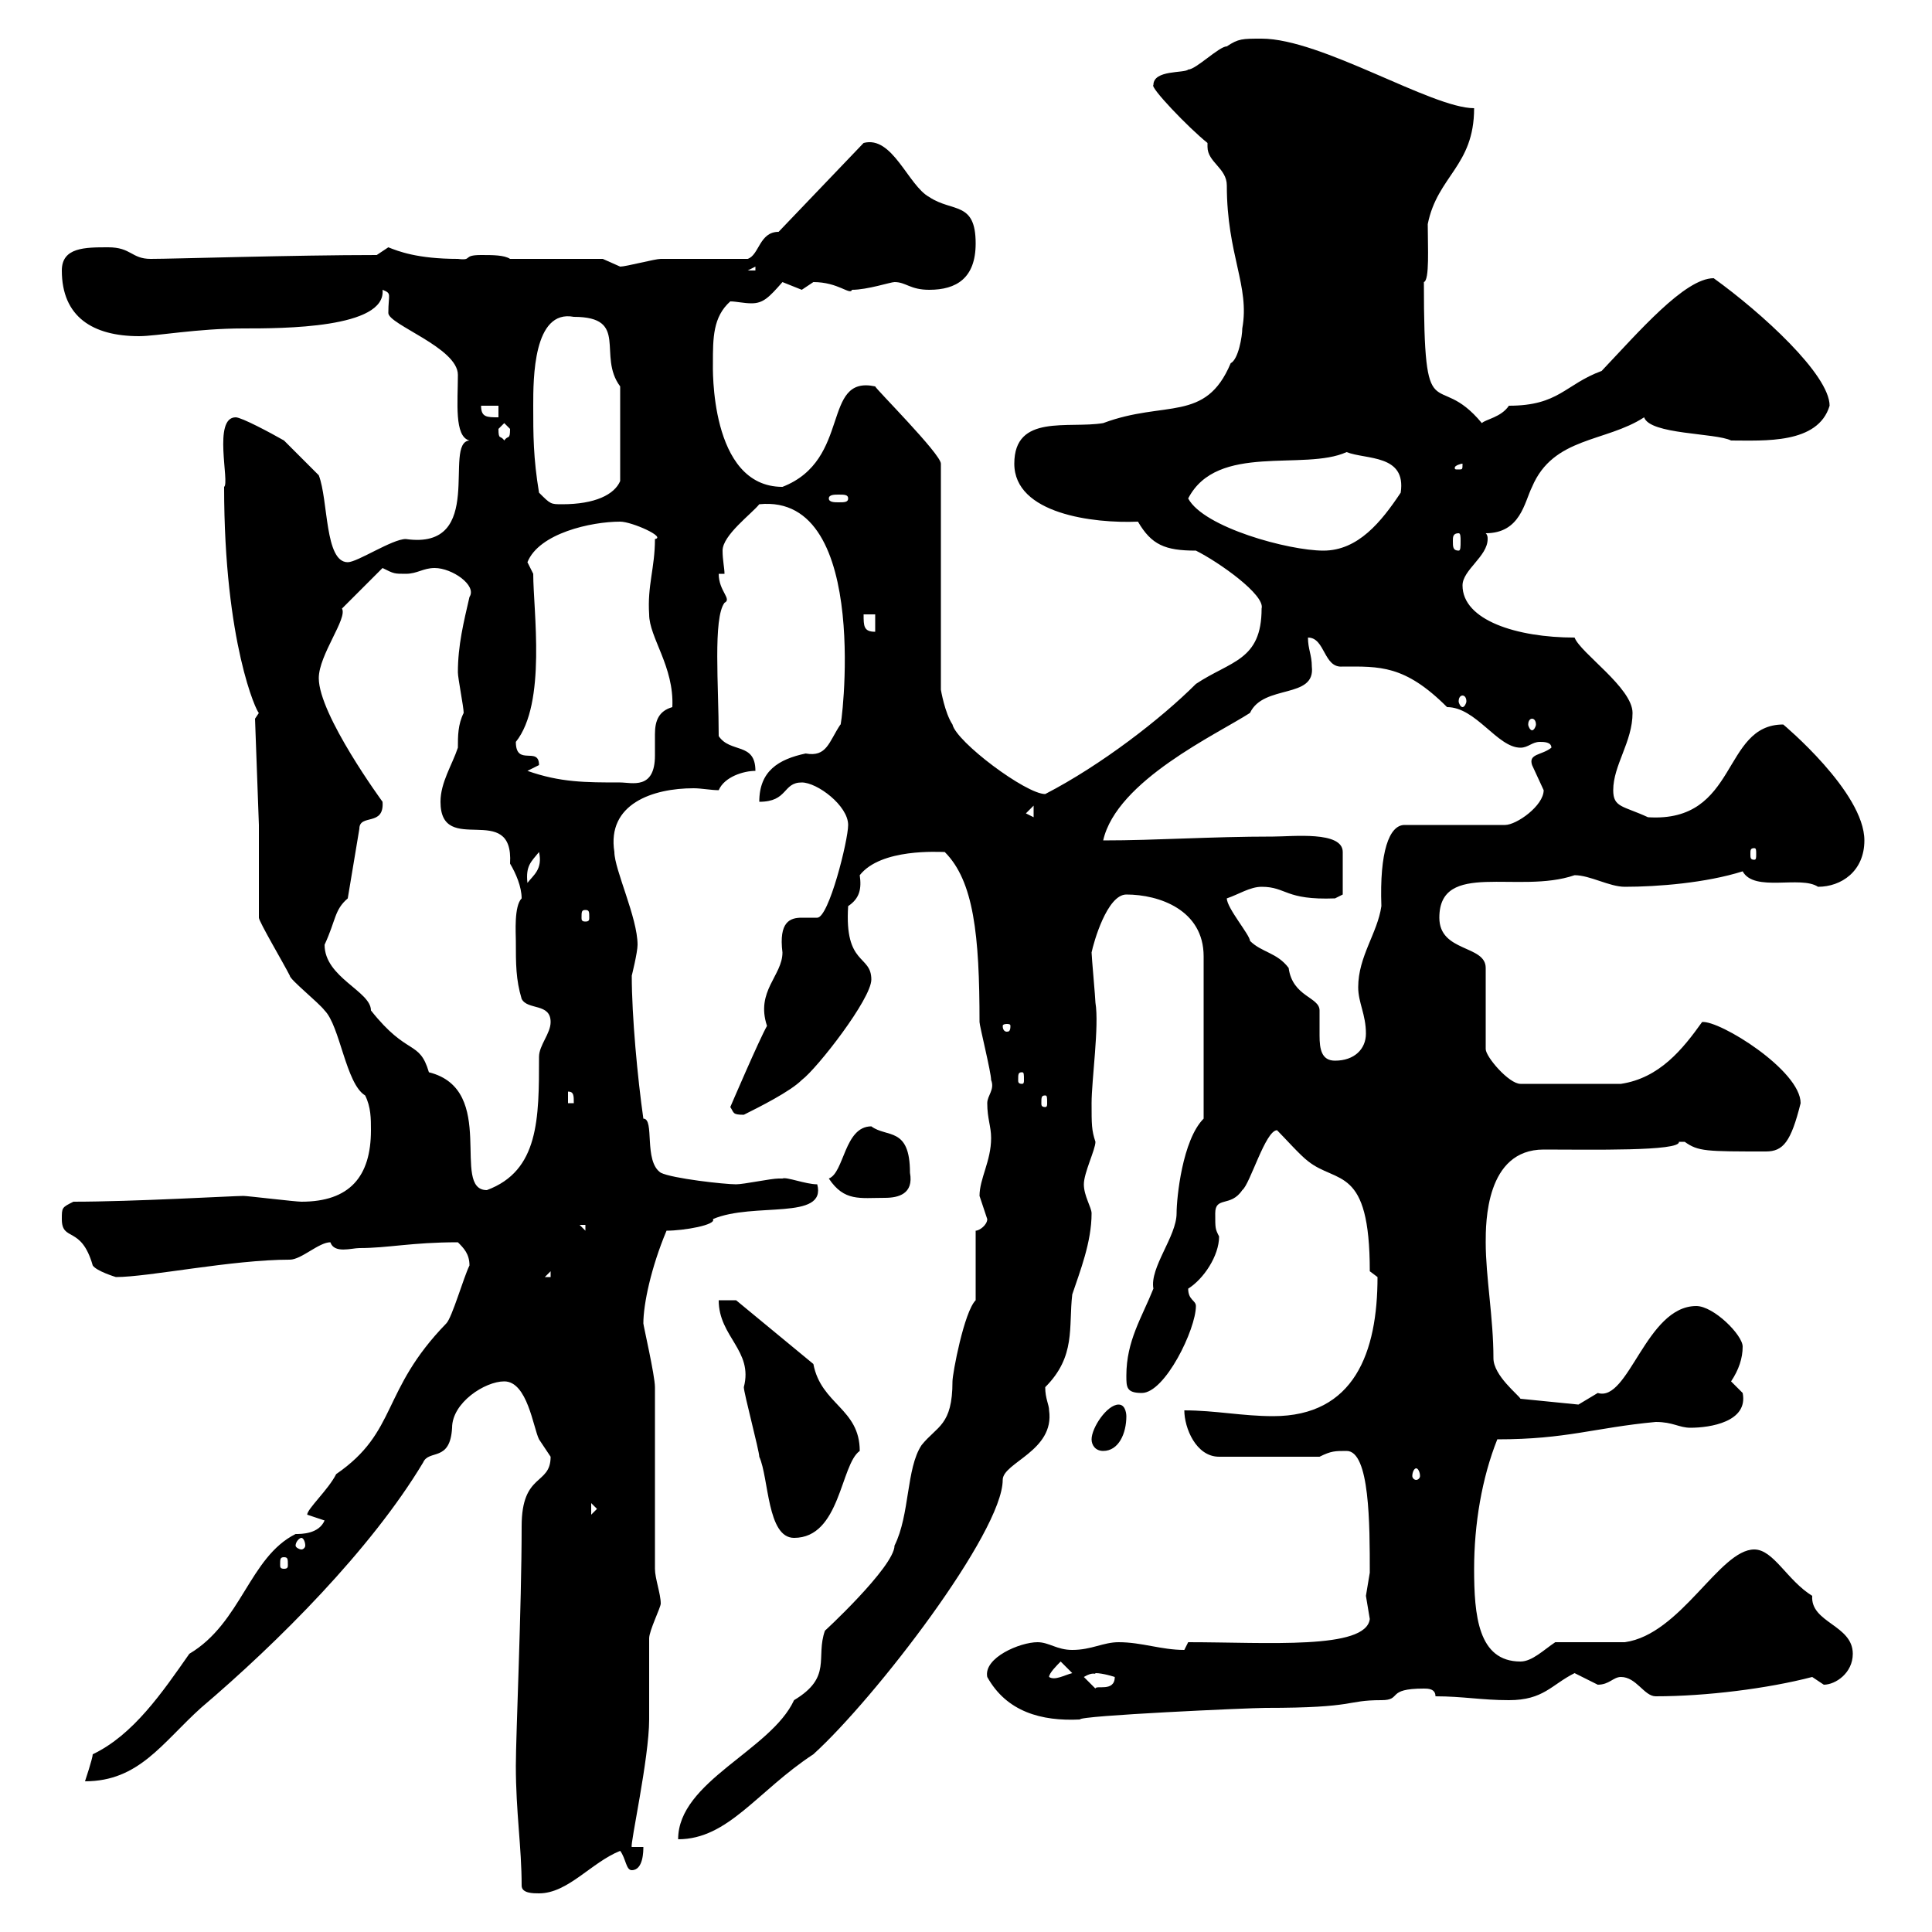 <svg xmlns="http://www.w3.org/2000/svg" xmlns:xlink="http://www.w3.org/1999/xlink" width="300" height="300"><path d="M81 292.80C81 294 82.80 294 83.70 294C88.20 294 91.80 289.20 96.30 287.40C97.20 288.60 97.20 290.40 98.10 290.40C99.90 290.40 99.90 287.40 99.90 286.80L98.10 286.80C97.80 286.50 100.80 273 100.80 267C100.80 265.80 100.80 255 100.80 254.40C100.80 253.20 102.60 249.60 102.60 249C102.60 247.50 101.70 245.10 101.70 243.60L101.70 215.40C101.70 213.60 99.90 205.80 99.90 205.50C99.90 202.50 101.10 196.80 103.50 191.10C106.20 191.10 111.30 190.20 110.70 189.30C117 186.60 128.40 189.60 126.90 183.90C125.10 183.90 122.10 182.70 121.50 183C121.50 183 120.90 183 120.90 183C119.70 183 115.50 183.90 114.30 183.90C112.50 183.90 104.40 183 102.60 182.10C99.90 180.30 101.70 173.70 99.90 173.70C99 167.40 98.10 157.80 98.10 151.50C98.10 151.50 99 147.90 99 146.70C99 142.50 95.40 135 95.40 132.30C94.20 124.80 101.40 122.40 107.70 122.40C108.90 122.40 110.40 122.70 111.60 122.70C112.50 120.60 115.50 119.70 117.30 119.70C117.30 115.20 113.40 117 111.60 114.30C111.60 106.50 110.70 96 112.50 93.60C113.70 93 111.60 91.80 111.60 89.10L112.50 89.10C112.50 88.20 112.20 87 112.20 85.50C112.20 83.10 116.70 79.80 117.90 78.30C135.60 76.50 130.50 114.30 130.50 112.50C128.70 115.20 128.40 117.60 125.10 117C120.90 117.90 117.90 119.70 117.90 124.50C122.40 124.50 121.50 121.50 124.50 121.50C126.90 121.50 131.70 125.10 131.70 128.10C131.70 130.50 128.70 142.50 126.90 142.50C126.30 142.50 125.10 142.50 124.50 142.50C122.70 142.50 120.90 143.10 121.50 147.90C121.50 151.50 117.30 153.90 119.10 159.30C117.90 161.40 113.40 171.90 113.40 171.90C114 172.80 113.70 173.10 115.50 173.10C117.90 171.90 122.70 169.50 124.50 167.70C126.90 165.90 135.30 155.10 135.30 152.10C135.30 148.20 131.10 150 131.70 140.70C133.50 139.50 133.80 138 133.50 135.90C136.80 131.70 145.80 132.30 146.70 132.30C151.20 136.80 152.10 145.20 152.10 158.70C152.10 159.30 153.90 166.50 153.90 167.70C154.50 169.20 153.30 170.10 153.30 171.30C153.30 173.70 153.90 174.90 153.90 176.70C153.90 180.30 152.10 183 152.10 185.70C152.10 185.70 153.30 189.30 153.30 189.30C153.30 190.20 152.10 191.10 151.50 191.10L151.50 201.90C149.70 203.70 147.90 213.30 147.90 214.50C147.90 221.40 145.50 221.40 143.10 224.40C140.70 228 141.30 235.20 138.90 240C138.90 243.30 127.50 253.80 128.10 253.20C126.60 257.40 129.30 260.40 123.30 264C119.70 271.80 105.30 276.60 105.30 285.60C113.10 285.60 117.60 278.10 126.30 272.40C135.90 263.70 155.70 237.90 155.70 229.80C155.70 227.10 163.80 225.30 162.90 219C162.90 218.10 162.30 217.20 162.30 215.40C167.10 210.60 165.90 206.10 166.50 201C167.70 197.40 169.50 192.90 169.50 188.40C169.50 187.50 168.30 185.70 168.30 183.90C168.30 182.10 170.10 178.50 170.10 177.30C169.50 175.50 169.50 174.60 169.50 171.30C169.50 167.70 170.70 159.30 170.10 155.70C170.10 155.10 169.50 148.50 169.50 147.90C169.80 146.40 171.90 138.90 174.90 138.90C180 138.90 186.90 141.30 186.90 148.50L186.90 173.70C183.60 177 182.70 186 182.70 188.40C182.70 192 178.50 196.80 179.10 200.10C177.30 204.60 174.90 208.20 174.90 213.60C174.90 215.40 174.90 216.30 177.30 216.30C180.90 216.30 185.70 206.40 185.70 202.80C185.70 201.90 184.50 201.90 184.50 200.10C186.90 198.60 189.30 195 189.30 192C188.70 190.80 188.70 190.80 188.70 188.40C188.70 185.70 191.10 187.50 192.90 184.80C194.10 183.90 196.50 175.50 198.30 175.50C199.50 176.70 201.90 179.40 203.10 180.30C207.60 183.90 212.70 180.90 212.70 197.40C212.70 197.40 213.90 198.30 213.90 198.30C213.90 210 210.30 219.90 197.70 219.90C192.90 219.90 188.70 219 183.90 219C183.90 221.70 185.70 226.20 189.30 226.20L204.90 226.20C206.70 225.30 207.30 225.30 209.10 225.30C212.70 225.30 212.70 236.70 212.70 244.20C212.70 244.20 212.10 247.80 212.10 247.80C212.10 247.80 212.70 251.40 212.70 251.40C212.10 256.20 196.80 255 184.50 255C184.50 255 183.90 256.20 183.90 256.20C180.30 256.20 177.30 255 173.70 255C171.30 255 169.50 256.20 166.50 256.20C164.10 256.20 162.90 255 161.10 255C158.40 255 152.70 257.40 153.30 260.40C156.30 265.80 161.70 267.30 167.70 267C167.40 266.40 194.10 265.20 196.50 265.20C210.90 265.20 208.80 264 214.50 264C217.80 264 215.10 262.20 221.10 262.20C221.70 262.20 222.90 262.20 222.90 263.40C227.10 263.40 230.10 264 234.30 264C239.70 264 240.90 261.60 244.50 259.80C244.50 259.80 248.10 261.60 248.10 261.60C249.90 261.60 250.50 260.40 251.70 260.40C254.10 260.40 255.30 263.40 257.10 263.40C264.90 263.40 274.50 262.20 281.40 260.40C281.40 260.40 283.20 261.60 283.20 261.60C285 261.60 287.70 259.80 287.70 256.80C287.70 252.30 281.10 252 281.40 247.80C277.50 245.40 275.40 240.60 272.40 240.60C267 240.60 261 253.80 252.30 255C250.50 255 243.30 255 241.50 255C239.70 256.20 237.90 258 236.10 258C229.50 258 228.90 250.80 228.90 243.60C228.90 236.70 230.10 229.50 232.50 223.50C243.30 223.50 247.50 221.70 257.10 220.80C259.80 220.80 260.70 221.70 262.50 221.70C265.50 221.70 271.50 220.80 270.60 216.30C270.60 216.30 268.80 214.50 268.80 214.50C270 212.70 270.60 210.90 270.60 209.10C270.60 207.30 266.10 202.80 263.40 202.80C255.60 202.80 252.90 217.80 248.10 216.30C248.10 216.30 245.10 218.10 245.10 218.10L236.10 217.20C235.80 216.60 231.90 213.60 231.90 210.90C231.90 204.60 230.70 198.30 230.70 192.90C230.70 189.90 230.70 178.50 239.70 178.50C246.90 178.50 261 178.80 260.70 177.30C260.70 177.30 260.70 177.30 261.60 177.30C263.70 178.80 264.90 178.80 274.20 178.80C276.90 178.80 278.10 177.30 279.60 171.30C279.60 166.20 267 158.40 264.30 158.70C261.30 162.90 257.70 167.40 251.70 168.30L236.10 168.30C234.30 168.30 230.70 164.10 230.70 162.90L230.70 150.30C230.70 146.70 223.50 147.90 223.50 142.50C223.50 133.50 235.80 138.90 244.50 135.90C246.90 135.90 249.90 137.70 252.30 137.70C257.40 137.70 264.90 137.10 270.60 135.30C272.40 138.60 279.60 135.90 282.30 137.70C285.90 137.70 289.50 135.30 289.50 130.50C289.50 123 276.90 112.50 276.90 112.50C267.30 112.50 270 127.80 255.90 126.90C252 125.10 250.50 125.40 250.50 122.70C250.50 118.80 253.50 115.20 253.50 110.70C253.50 106.80 245.40 101.40 244.50 99C235.50 99 227.10 96.30 227.10 90.90C227.10 88.50 231 86.40 231 83.70C231 83.40 231 83.10 230.70 82.80C236.10 82.80 236.70 78 237.90 75.60C241.20 67.80 249.30 68.70 255.30 64.80C256.20 67.50 266.40 67.20 268.80 68.40C273.90 68.40 282.30 69 284.10 63C284.10 58.20 273.60 48.60 266.10 43.20C261.60 43.20 254.40 51.60 248.70 57.60C243 59.70 242.10 63 234.30 63C233.10 64.80 230.70 65.10 230.10 65.70C222.90 57 221.10 67.80 221.10 43.80C222 43.50 221.70 38.40 221.70 34.80C223.20 27.30 228.90 25.80 228.90 16.80C222.30 16.80 205.20 6 195.90 6C192.90 6 192.30 6 190.50 7.20C189.30 7.20 185.70 10.80 184.50 10.80C183.90 11.40 179.10 10.80 179.10 13.20C178.50 13.50 184.50 19.80 187.50 22.20C187.50 22.50 187.50 22.50 187.50 22.80C187.50 25.20 190.50 26.10 190.50 28.80C190.50 39.60 194.10 44.40 192.90 51C192.90 52.20 192.30 55.80 191.10 56.40C187.20 65.70 180.90 62.10 171.30 65.70C165.90 66.60 157.50 64.20 157.50 72C157.50 79.80 169.80 81.30 176.70 81C178.80 84.60 180.90 85.50 185.70 85.50C189.30 87.30 196.50 92.40 195.90 94.50C195.90 102.60 191.10 102.60 185.70 106.20C180.30 111.60 171 118.80 162.30 123.30C159.30 123.30 148.50 115.20 147.90 112.50C146.70 110.70 146.10 107.10 146.10 107.10L146.10 72C146.10 70.50 135.90 60.30 135.90 60C127.50 58.20 132.30 71.40 121.50 75.60C110.10 75.60 110.70 56.70 110.70 56.40C110.70 52.50 110.70 49.20 113.40 46.80C114.30 46.80 115.50 47.10 116.70 47.10C118.50 47.10 119.40 46.20 121.50 43.80C121.50 43.80 124.50 45 124.50 45C124.50 45 126.30 43.80 126.30 43.80C130.20 43.80 132 45.90 132.30 45C134.70 45 138.30 43.80 138.90 43.80C140.70 43.80 141.30 45 144.30 45C148.50 45 151.50 43.20 151.50 37.80C151.50 31.20 147.90 33 144.30 30.60C141 28.80 138.60 21 134.10 22.20L120.90 36C117.90 36 117.90 39.60 116.10 40.20C114.30 40.20 104.40 40.20 102.60 40.20C101.70 40.20 97.20 41.40 96.30 41.40C96.30 41.40 93.60 40.20 93.60 40.20L79.20 40.20C78.30 39.60 76.50 39.60 74.70 39.60C71.70 39.60 73.50 40.50 71.10 40.20C64.80 40.20 61.80 39 60.30 38.40C60.30 38.40 58.50 39.60 58.50 39.60C45.60 39.60 27 40.20 23.40 40.20C20.40 40.20 20.40 38.40 16.80 38.40C13.20 38.40 9.60 38.40 9.60 42C9.60 49.20 14.40 52.20 21.60 52.20C24.30 52.20 30.60 51 37.80 51C43.80 51 60 51 59.40 45C60.90 45.60 60.30 45.60 60.30 48.60C60.30 50.40 71.10 54 71.10 58.20C71.10 62.40 70.50 67.80 72.90 68.40C68.70 68.70 75.60 85.50 63 83.70C60.90 83.70 55.50 87.30 54 87.30C50.40 87.30 51 77.70 49.50 73.80C48.60 72.90 45 69.30 44.10 68.40C42 67.20 37.50 64.80 36.60 64.80C33 64.80 35.70 75 34.80 75.60C34.80 99.90 39.90 110.70 40.20 110.70L39.60 111.60L40.20 128.10L40.20 142.50C40.20 143.10 44.10 149.70 45 151.50C45 152.10 49.50 155.70 50.40 156.90C52.80 159.30 53.70 168.30 56.70 170.10C57.60 171.90 57.60 173.70 57.60 175.50C57.60 182.70 54.30 186.60 46.80 186.60C45.90 186.60 38.40 185.70 37.80 185.70C36.30 185.70 20.70 186.60 11.40 186.60C9.60 187.50 9.60 187.50 9.60 189.30C9.60 192.90 12.60 190.20 14.40 196.50C15 197.40 18 198.30 18 198.30C23.10 198.30 36 195.60 45 195.60C46.80 195.60 49.50 192.90 51.30 192.90C51.90 194.70 54.60 193.80 55.80 193.80C60.30 193.80 63.90 192.90 71.10 192.90C72 193.80 72.90 194.70 72.90 196.50C72 198.30 70.20 204.60 69.30 205.50C59.10 216 61.80 222.30 52.20 228.90C51 231.30 47.70 234.30 47.70 235.20C47.70 235.20 50.40 236.10 50.40 236.10C49.50 238.20 46.80 238.20 45.90 238.20C38.70 241.80 37.50 252 29.40 256.80C25.20 262.80 20.70 269.40 14.40 272.40C14.40 273 13.20 276.60 13.20 276.60C21.60 276.60 25.20 270.60 31.20 265.20C43.20 255 57.60 240.60 65.70 227.10C66.60 225 69.90 227.10 70.20 221.70C70.20 217.80 75.30 214.50 78.30 214.50C81.90 214.50 82.80 221.70 83.70 223.50C83.70 223.50 85.50 226.20 85.50 226.20C85.50 230.70 81 228.60 81 237C81 249.60 80.10 269.40 80.10 274.20C80.10 281.40 81 286.80 81 292.80ZM168.30 260.40C169.80 259.50 170.10 260.10 170.10 259.80C171.30 259.80 173.10 260.40 173.10 260.40C173.10 262.80 170.10 261.60 170.10 262.20C170.10 262.20 168.30 260.40 168.30 260.40ZM164.70 258L166.50 259.80C165.30 260.10 163.80 261 162.90 260.40C162.90 259.80 164.10 258.60 164.70 258ZM44.10 241.80C44.70 241.80 44.70 242.10 44.70 243C44.70 243.30 44.70 243.60 44.10 243.60C43.50 243.60 43.50 243.30 43.50 243C43.50 242.10 43.50 241.80 44.10 241.80ZM46.80 238.80C47.10 238.80 47.40 239.40 47.40 240C47.40 240.30 47.10 240.60 46.80 240.60C46.50 240.60 45.90 240.30 45.90 240C45.90 239.40 46.50 238.80 46.80 238.80ZM111.60 201.90C111.60 207.60 117 209.70 115.50 215.40C115.50 216.30 117.90 225.30 117.90 226.20C119.40 229.50 119.10 238.80 123.30 238.80C130.50 238.80 130.50 227.40 133.50 225.30C133.50 218.70 127.50 218.10 126.30 211.80L114.30 201.90ZM91.80 233.40L92.70 234.30L91.80 235.20ZM219.90 228C220.20 228 220.50 228.60 220.50 229.20C220.50 229.50 220.20 229.80 219.90 229.80C219.60 229.80 219.30 229.50 219.30 229.20C219.30 228.60 219.60 228 219.90 228ZM169.50 223.50C169.50 224.40 170.10 225.30 171.30 225.30C173.70 225.30 174.90 222.60 174.90 219.90C174.90 219.90 174.90 218.10 173.70 218.10C171.90 218.10 169.50 221.70 169.50 223.50ZM85.50 197.40L85.50 198.30L84.60 198.30ZM90 190.20L90.90 190.20L90.90 191.10ZM128.70 183C131.10 186.60 133.50 186 137.40 186C139.50 186 141.90 185.40 141.30 182.10C141.30 174.90 137.70 176.70 135.30 174.90C131.10 174.90 131.10 182.10 128.70 183ZM50.40 146.70C52.20 142.80 51.90 141.30 54 139.50L55.80 128.70C55.80 126.30 59.70 128.40 59.40 124.50C59.40 124.50 49.50 111 49.50 105.30C49.50 101.70 54 96 53.10 94.50C54 93.60 58.50 89.10 59.40 88.20C61.20 89.10 61.20 89.10 63 89.10C64.80 89.10 65.70 88.20 67.50 88.20C70.20 88.20 74.10 90.90 72.90 92.70C72 96.60 71.10 100.20 71.10 104.40C71.10 105.30 72 109.80 72 110.70C71.10 112.50 71.10 114.30 71.10 116.10C70.20 118.80 68.40 121.50 68.40 124.50C68.40 133.20 79.80 124.20 79.20 134.10C80.10 135.60 81 137.70 81 139.50C79.80 140.70 80.10 144.90 80.10 146.10C80.10 149.70 80.10 152.10 81 155.10C81.90 156.90 85.50 155.70 85.50 158.70C85.50 160.50 83.70 162.30 83.70 164.10C83.70 173.70 83.70 181.80 75.60 184.80C69.90 184.80 77.40 169.20 66.60 166.50C65.10 161.40 63.30 164.10 57.60 156.90C57.60 153.90 50.40 151.80 50.40 146.70ZM88.20 169.50C89.10 169.50 89.10 170.10 89.10 171.30L88.20 171.30ZM162.30 170.10C162.60 170.10 162.60 170.40 162.60 171.30C162.60 171.60 162.60 171.90 162.30 171.90C161.70 171.90 161.70 171.60 161.70 171.30C161.70 170.40 161.70 170.10 162.30 170.10ZM158.70 166.50C159 166.50 159 166.80 159 167.70C159 168 159 168.30 158.70 168.30C158.10 168.30 158.10 168 158.10 167.70C158.10 166.80 158.10 166.50 158.70 166.50ZM190.50 139.50C192.30 138.90 194.10 137.70 195.90 137.70C199.80 137.70 199.50 139.80 207.30 139.50L208.50 138.90L208.50 132.30C208.50 129 200.70 129.90 197.70 129.90C187.80 129.90 179.70 130.50 171.30 130.50C173.40 121.20 189 114 194.10 110.70C196.20 106.20 204.30 108.60 203.70 103.50C203.70 101.70 203.10 100.80 203.10 99C205.80 99 205.50 103.80 208.50 103.50C214.20 103.50 218.10 103.20 224.70 109.80C229.20 109.80 232.50 116.10 236.10 116.10C237.30 116.10 237.90 115.20 239.10 115.20C239.70 115.20 240.90 115.20 240.90 116.10C239.40 117.30 237.30 117 237.90 118.80C237.90 118.80 239.70 122.70 239.70 122.70C239.70 125.10 235.50 128.10 233.70 128.10L218.10 128.10C215.70 128.10 214.20 132.30 214.50 140.70C213.90 144.90 210.90 148.50 210.90 153.30C210.90 155.70 212.10 157.50 212.10 160.50C212.10 162.90 210.30 164.70 207.30 164.70C205.20 164.70 204.90 162.90 204.90 160.80C204.90 159.30 204.90 157.80 204.90 156.90C204.90 154.80 200.70 154.80 200.10 150.30C198.30 147.90 195.90 147.90 194.10 146.10C194.10 145.20 190.50 141 190.50 139.50ZM156.90 159.30C156.90 160.20 156.60 160.20 156.30 160.20C156.30 160.20 155.70 160.20 155.70 159.30C155.70 159 156.30 159 156.30 159C156.60 159 156.90 159 156.90 159.30ZM90.90 141.30C91.50 141.30 91.50 141.60 91.50 142.50C91.50 142.80 91.50 143.10 90.90 143.10C90.30 143.10 90.30 142.80 90.30 142.50C90.30 141.60 90.30 141.30 90.90 141.30ZM83.70 132.30C84.30 135 82.80 135.90 81.90 137.10C81.60 134.40 82.50 133.80 83.70 132.30ZM272.40 131.70C272.70 131.70 272.70 132 272.70 132.60C272.70 133.20 272.70 133.50 272.40 133.50C271.80 133.50 271.80 133.20 271.80 132.60C271.80 132 271.80 131.70 272.40 131.70ZM159.30 126.30L160.50 125.10L160.50 126.90ZM81.90 119.70C81.90 119.70 83.70 118.80 83.70 118.80C83.70 115.80 80.10 119.10 80.10 115.20C84.90 109.20 82.80 94.80 82.80 89.10C82.80 89.10 81.90 87.30 81.90 87.30C83.70 82.80 91.80 81 96.30 81C98.10 81 103.50 83.40 101.70 83.70C101.70 88.20 100.50 90.90 100.80 95.40C100.80 99 104.70 103.50 104.40 109.80C102.30 110.40 101.70 111.90 101.70 114C101.70 115.20 101.70 116.10 101.70 117.30C101.70 122.70 98.10 121.50 96.30 121.50C90.90 121.50 87 121.50 81.90 119.70ZM237.90 111.60C238.20 111.60 238.50 111.90 238.50 112.50C238.50 112.80 238.20 113.40 237.90 113.40C237.60 113.40 237.30 112.80 237.30 112.50C237.30 111.90 237.60 111.60 237.90 111.60ZM227.10 108C227.40 108 227.70 108.30 227.70 108.90C227.70 109.20 227.40 109.80 227.10 109.80C226.80 109.80 226.50 109.20 226.50 108.90C226.50 108.30 226.80 108 227.10 108ZM134.10 95.40L135.90 95.40L135.90 98.10C134.10 98.10 134.10 97.20 134.10 95.40ZM184.50 77.40C189 68.70 202.50 73.20 209.10 70.20C212.10 71.40 218.40 70.50 217.50 76.50C214.50 81 210.90 85.50 205.50 85.50C200.10 85.50 186.90 81.90 184.50 77.40ZM226.50 82.80C226.80 82.80 226.80 83.40 226.80 84C226.80 84.90 226.80 85.50 226.50 85.50C225.60 85.50 225.60 84.90 225.60 84C225.60 83.40 225.60 82.80 226.50 82.80ZM83.70 76.50C82.80 71.10 82.80 67.50 82.80 63C82.80 58.80 82.80 48 89.10 49.20C97.80 49.20 92.70 55.20 96.30 60L96.30 74.70C95.40 76.80 92.40 78.30 87.30 78.30C85.50 78.30 85.50 78.30 83.70 76.50ZM131.70 77.40C131.70 78 131.10 78 130.20 78C129.60 78 128.70 78 128.70 77.40C128.70 76.80 129.60 76.80 130.20 76.80C131.10 76.80 131.70 76.80 131.70 77.40ZM227.10 72C227.10 72.90 227.10 72.90 226.50 72.90C225.90 72.90 225.90 72.90 225.90 72.60C225.90 72.30 226.80 72 227.10 72C227.10 72 227.10 72 227.10 72ZM77.40 66.60C77.40 66.60 78.30 65.70 78.30 65.70C78.30 65.70 79.20 66.60 79.20 66.60C79.20 68.40 78.90 67.50 78.30 68.40C77.70 67.50 77.40 68.40 77.40 66.60ZM74.70 63L77.40 63L77.40 64.80C75.60 64.80 74.70 64.80 74.70 63ZM117.30 41.40L117.30 42L116.10 42Z"/></svg>